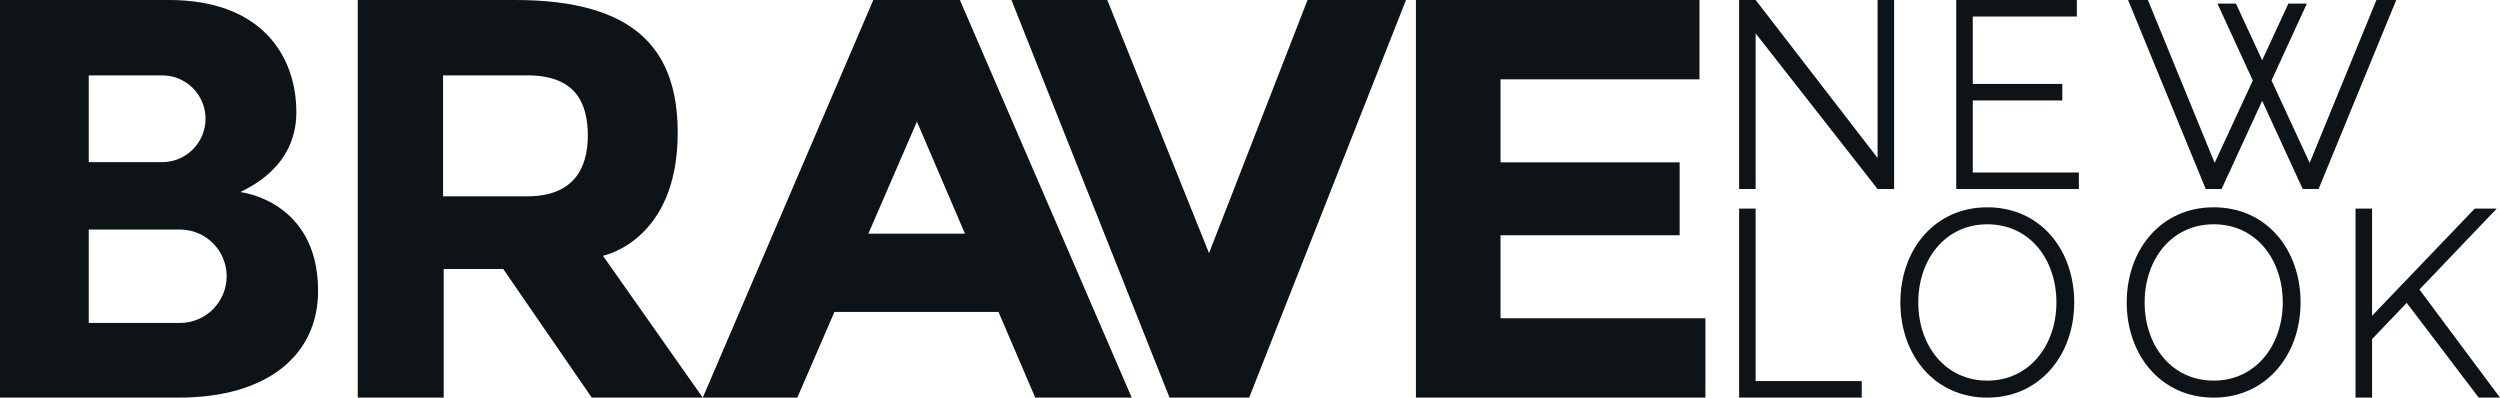 <?xml version="1.0" encoding="utf-8"?>
<!-- Generator: Adobe Illustrator 24.1.2, SVG Export Plug-In . SVG Version: 6.00 Build 0)  -->
<svg version="1.1" id="Layer_1" xmlns="http://www.w3.org/2000/svg" xmlns:xlink="http://www.w3.org/1999/xlink" x="0px" y="0px"
	 viewBox="0 0 241.44 38.4" style="enable-background:new 0 0 241.44 38.4;" xml:space="preserve">
<style type="text/css">
	.st0{fill:#0D1316;}
</style>
<g>
	<path class="st0" d="M23.21,18.55c0.54-0.32,5.41-2.27,5.41-7.7
		C28.62,5.36,25.23,0,16.32,0H0v38.4h17.26c8.68,0,13.46-4.19,13.46-10.31
		C30.72,19.36,23.21,18.55,23.21,18.55z M8.57,7.28h7.09
		c2.31,0,4.19,1.87,4.19,4.19c0,1.15-0.47,2.2-1.23,2.96
		s-1.8,1.23-2.96,1.23H8.57V7.28z M20.57,29.87
		c-0.82,0.81-1.95,1.32-3.19,1.32H8.57v-9.02h8.81
		c2.49,0,4.51,2.02,4.51,4.51C21.89,27.92,21.38,29.05,20.57,29.87z"/>
	<path class="st0" d="M65.45,12.83C65.45,4.79,61.36,0,49.74,0H34.55v38.4h8.3
		V25.98h5.75l8.55,12.42h10.72l-9.64-13.7
		C58.23,24.7,65.45,23.3,65.45,12.83z M55.49,17.25
		c-0.91,1.05-2.37,1.71-4.56,1.71H42.79V7.28h8.14
		c4.62,0,5.84,2.61,5.84,5.84C56.77,14.73,56.4,16.19,55.49,17.25z"/>
	<path class="st0" d="M84.34,0L67.872,38.4H77l3.585-8.272h15.847l3.546,8.272h9.319
		L92.702,0H84.34z M83.864,22.564l4.689-10.819l4.638,10.819H83.864z"/>
	<polygon class="st0" points="116.763,24.447 106.936,0 97.681,0 112.947,38.4 120.639,38.4 
		135.787,0 126.277,0 	"/>
	<polygon class="st0" points="144.915,22.723 162.213,22.723 162.213,15.677 144.915,15.677 
		144.915,7.66 164.128,7.66 164.128,0 144.915,0 136.745,0 136.745,7.66 
		136.745,15.677 136.745,22.723 136.745,30.74 136.745,38.4 136.745,38.4 
		144.915,38.4 144.915,38.4 164.702,38.4 164.702,30.74 144.915,30.74 	"/>
	<polygon class="st0" points="181.33,15.255 169.553,0 167.957,0 167.957,18.255 169.553,18.255 
		169.553,3.223 181.33,18.255 182.926,18.255 182.926,0 181.33,0 	"/>
	<polygon class="st0" points="190.521,9.702 199.17,9.702 199.17,8.106 190.521,8.106 
		190.521,1.596 200.574,1.596 200.574,0 190.521,0 188.926,0 188.926,1.596 
		188.926,8.106 188.926,9.702 188.926,16.66 188.926,18.255 190.521,18.255 
		200.766,18.255 200.766,16.66 190.521,16.66 	"/>
	<polygon class="st0" points="169.553,20.145 167.957,20.145 167.957,36.804 167.957,38.4 
		169.553,38.4 179.798,38.4 179.798,36.804 169.553,36.804 	"/>
	<polygon class="st0" points="229.505,0 223.059,15.734 219.375,7.772 222.787,0.351 221,0.351 
		218.471,5.818 215.941,0.351 214.154,0.351 217.567,7.772 213.883,15.734 207.436,0 
		205.521,0 213.021,18.255 214.553,18.255 218.471,9.737 222.388,18.255 
		223.92,18.255 231.42,0 	"/>
	<path class="st0" d="M191.93,20.02c-5.11,0-8.4,4.11-8.4,9.19
		c0,5.07,3.29,9.19,8.4,9.19c5.07,0,8.39-4.12,8.39-9.19
		C200.32,24.13,197.06,20.02,191.93,20.02z M191.93,36.76
		c-4.06,0-6.67-3.38-6.67-7.55c0-4.17,2.61-7.55,6.67-7.55
		c4.08,0,6.67,3.38,6.67,7.55C198.6,33.38,195.96,36.76,191.93,36.76z"/>
	<path class="st0" d="M213.79,20.02c-5.11,0-8.4,4.11-8.4,9.19
		c0,5.07,3.29,9.19,8.4,9.19c5.07,0,8.39-4.12,8.39-9.19
		C222.18,24.13,218.92,20.02,213.79,20.02z M213.79,36.76
		c-4.06,0-6.67-3.38-6.67-7.55c0-4.17,2.61-7.55,6.67-7.55
		c4.08,0,6.67,3.38,6.67,7.55C220.46,33.38,217.82,36.76,213.79,36.76z"/>
	<polygon class="st0" points="239.383,38.4 241.44,38.4 233.66,27.962 241.128,20.145 
		239,20.145 229.085,30.496 229.085,20.145 227.489,20.145 227.489,38.4 
		229.085,38.4 229.085,32.75 232.431,29.248 	"/>
</g>
</svg>
